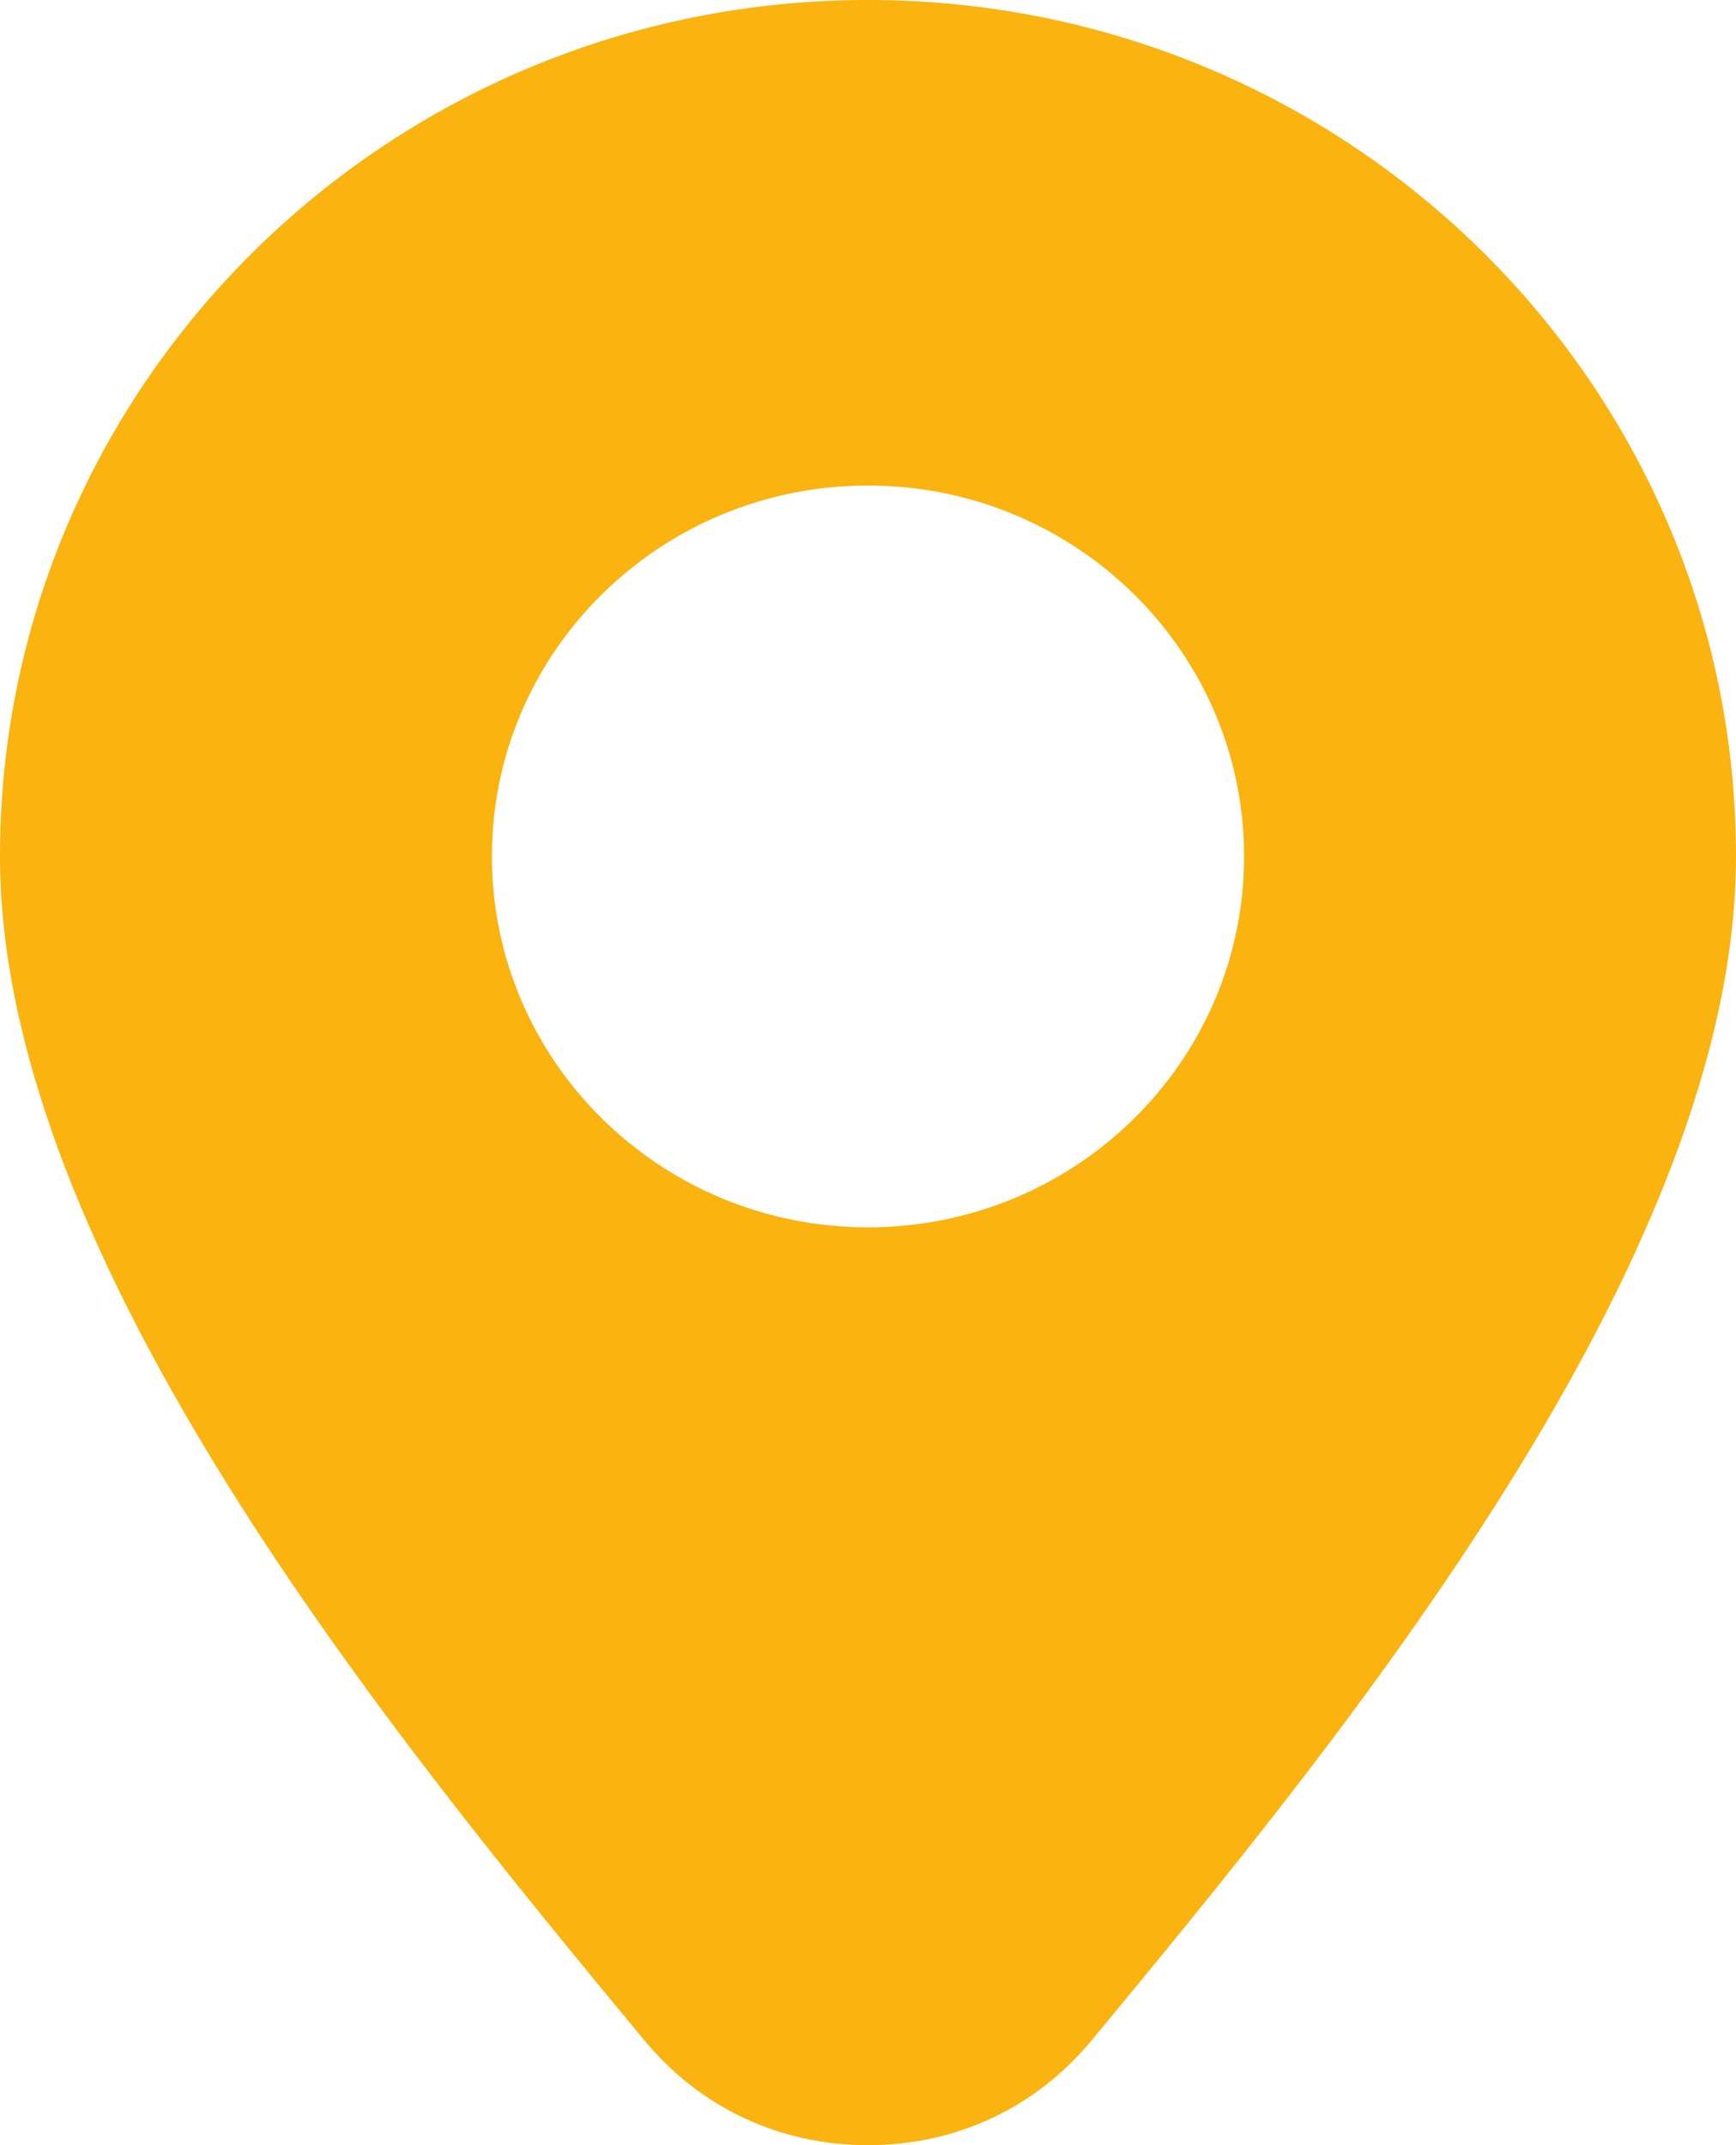 <svg width="17" height="21" viewBox="0 0 17 21" fill="none" xmlns="http://www.w3.org/2000/svg">
<path fill-rule="evenodd" clip-rule="evenodd" d="M0 8.383C0 3.755 3.807 0 8.5 0C13.193 0 17 3.755 17 8.383C17 12.329 13.131 17.024 10.689 19.975C10.142 20.635 9.364 21 8.5 21C7.637 21 6.858 20.635 6.311 19.975C3.869 17.024 0 12.329 0 8.383ZM8.5 4.753C6.466 4.753 4.817 6.379 4.817 8.383C4.817 10.389 6.466 12.015 8.5 12.015C10.534 12.015 12.183 10.389 12.183 8.383C12.183 6.379 10.534 4.753 8.5 4.753Z" fill="#FAB30F"/>
</svg>
